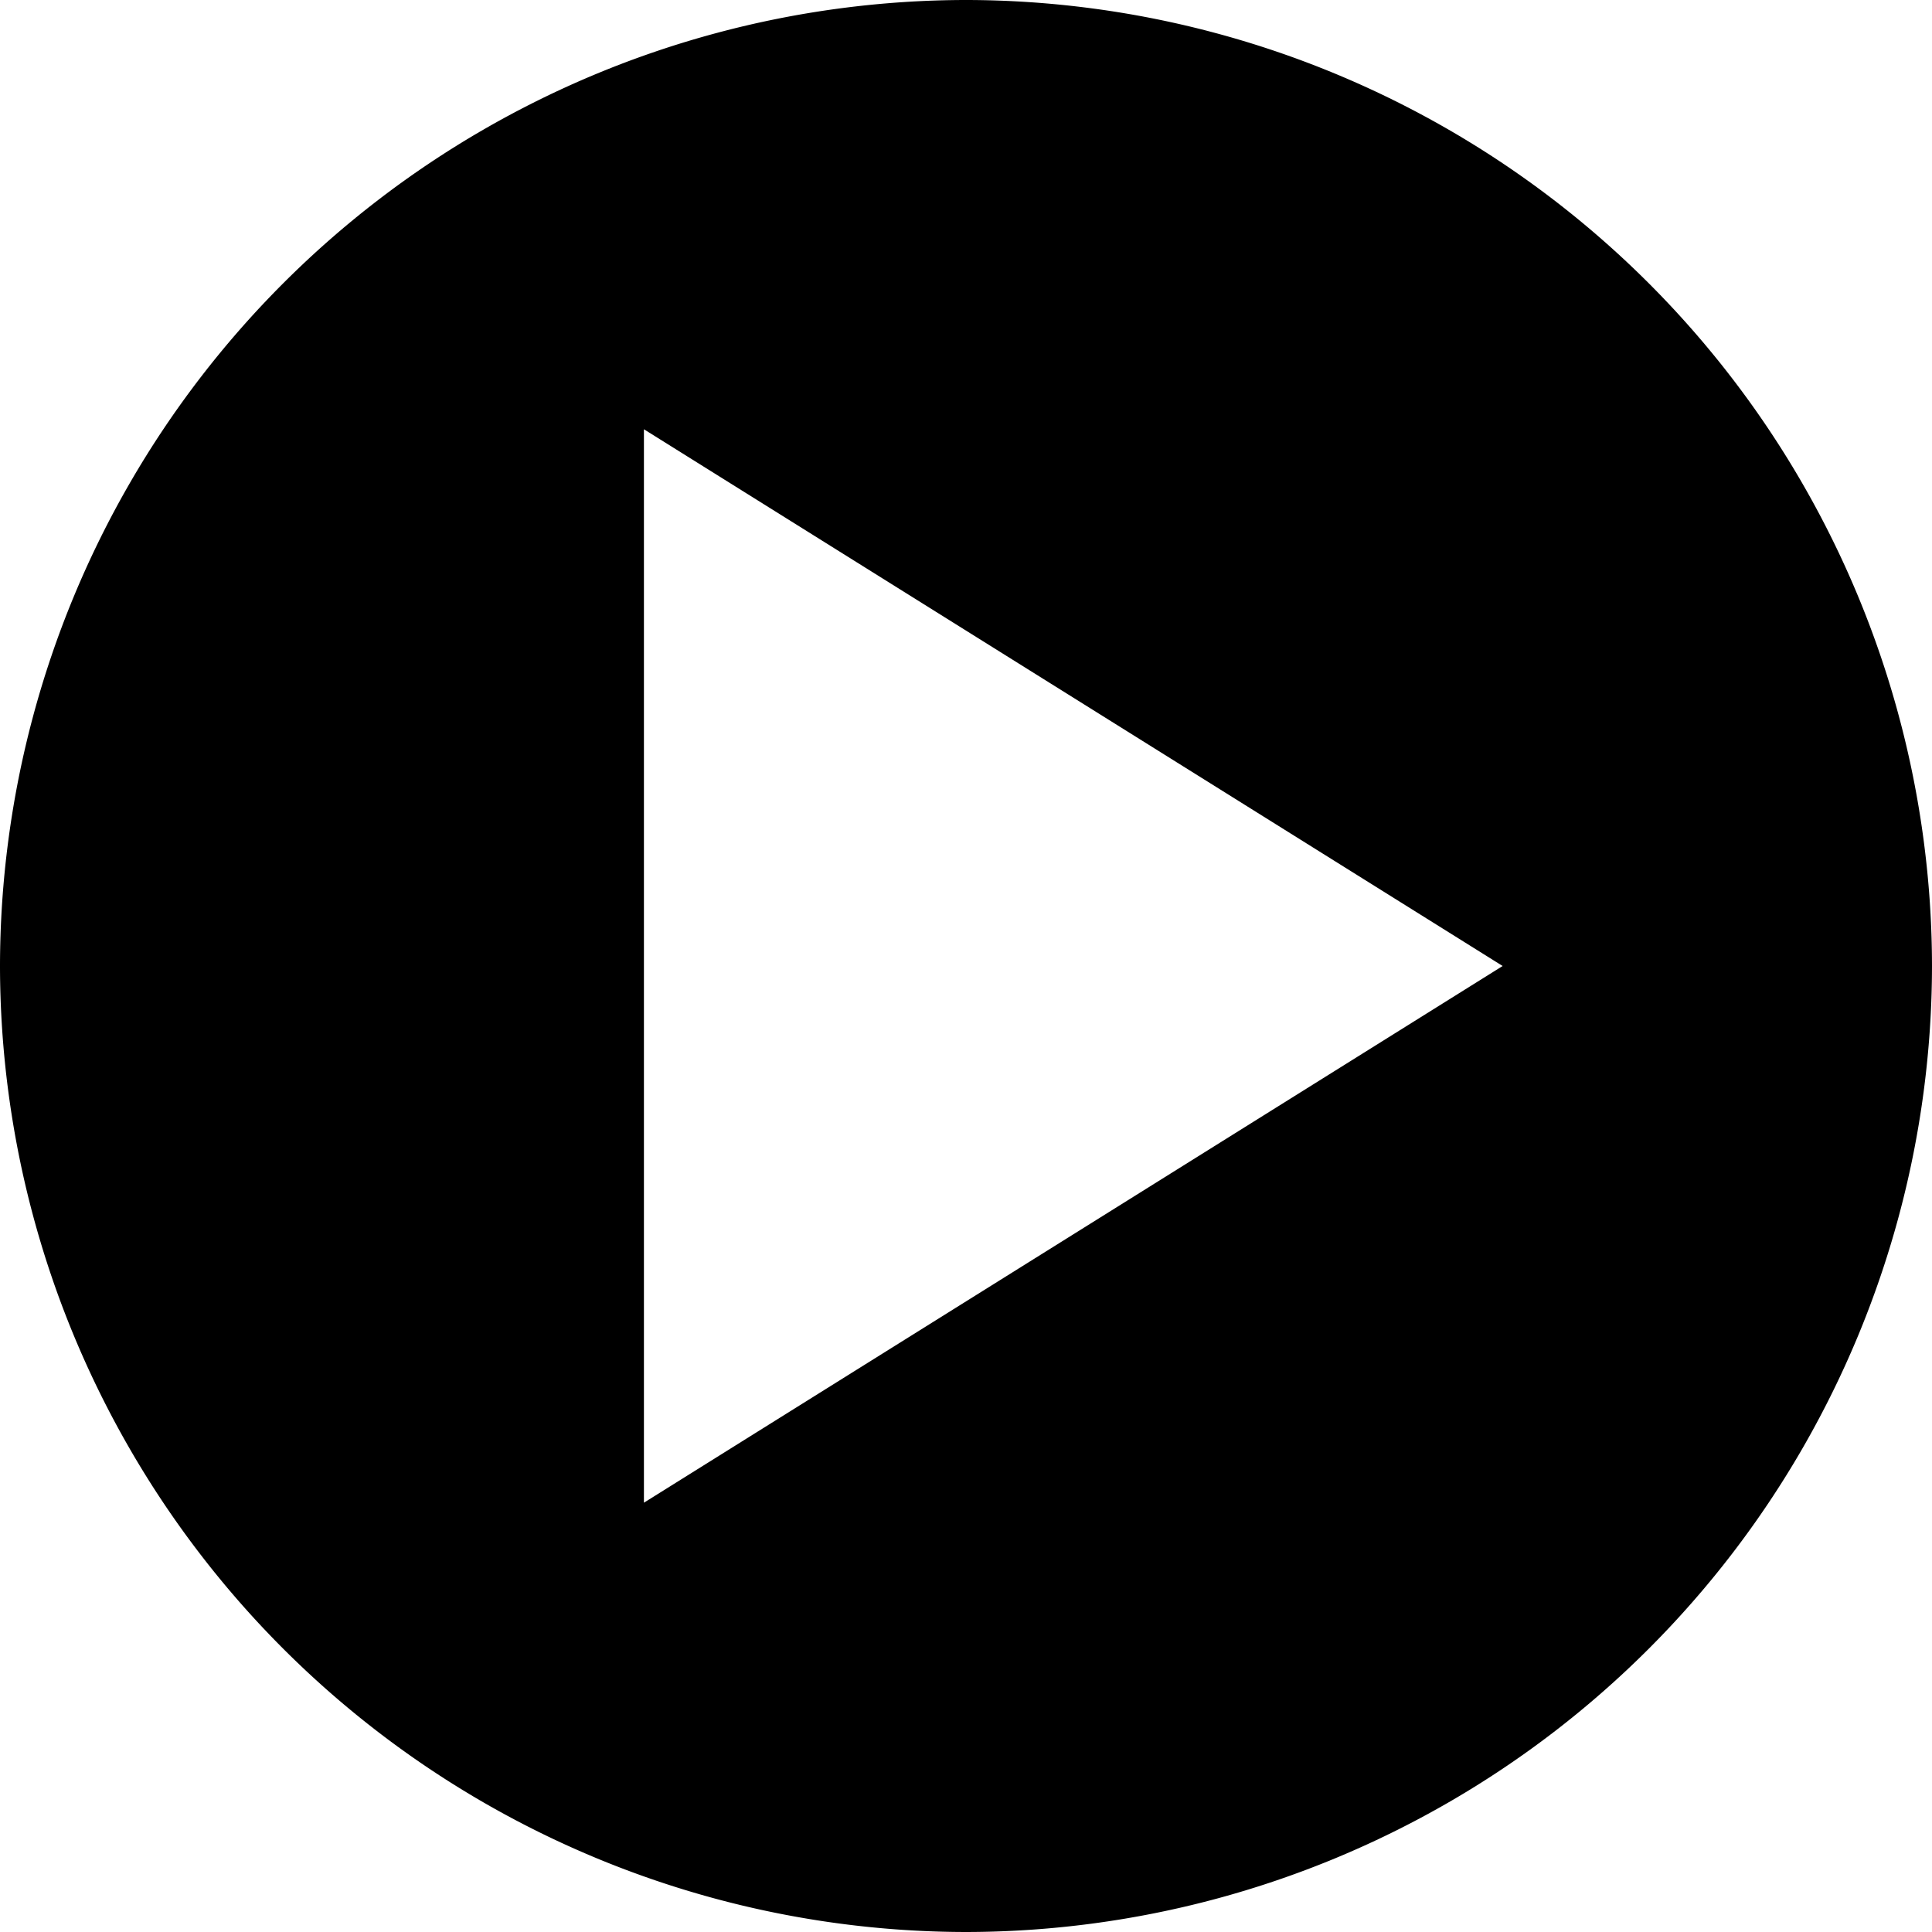 <svg xmlns="http://www.w3.org/2000/svg" width="34" height="34" viewBox="0 0 34 34">
  <path id="Subtraction_2" data-name="Subtraction 2" d="M-1470,34a17.019,17.019,0,0,1-17-17,17.019,17.019,0,0,1,17-17,17.019,17.019,0,0,1,17,17A17.019,17.019,0,0,1-1470,34Zm-5.668-26.445v18.89L-1460.556,17l-15.111-9.445Z" transform="translate(1487)"/>
</svg>
